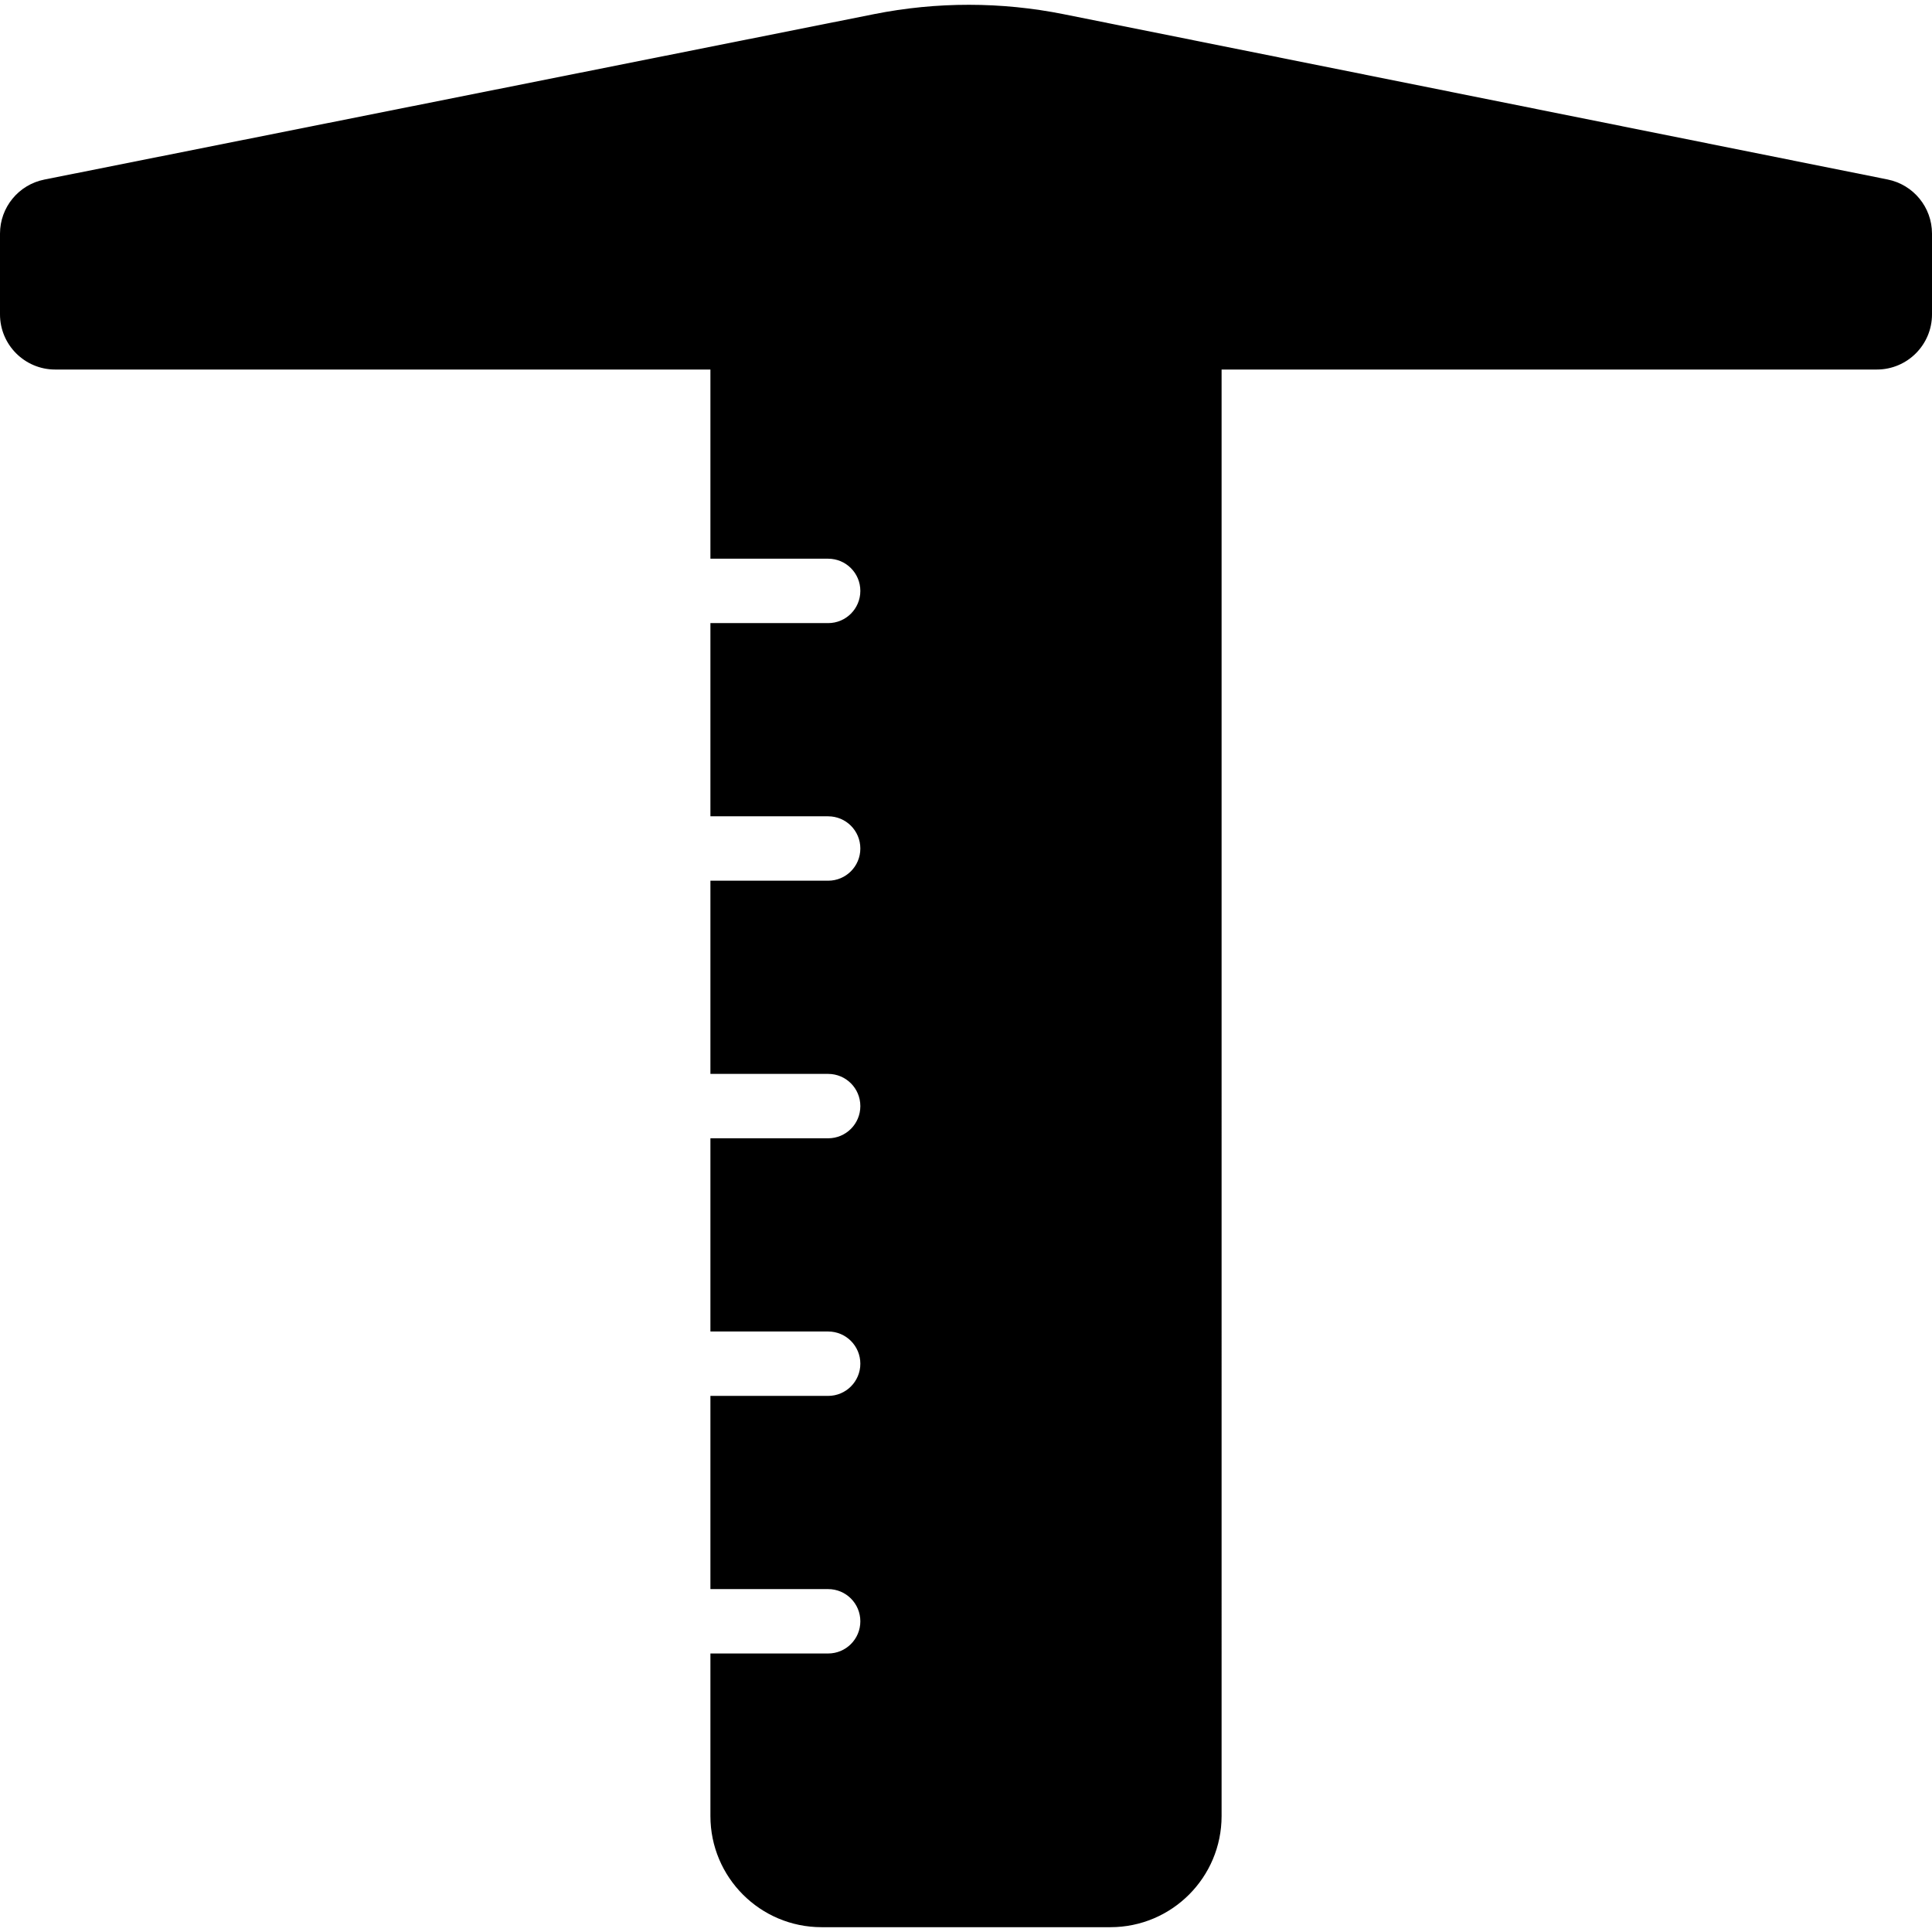 <?xml version="1.0" encoding="iso-8859-1"?>
<!-- Uploaded to: SVG Repo, www.svgrepo.com, Generator: SVG Repo Mixer Tools -->
<!DOCTYPE svg PUBLIC "-//W3C//DTD SVG 1.1//EN" "http://www.w3.org/Graphics/SVG/1.1/DTD/svg11.dtd">
<svg fill="#000000" height="800px" width="800px" version="1.1" id="Capa_1" xmlns="http://www.w3.org/2000/svg" xmlns:xlink="http://www.w3.org/1999/xlink" 
	 viewBox="0 0 469.077 469.077" xml:space="preserve">
<path d="M458.319,43.582L258.32,3.462c-15.216-3.055-30.882-3.063-46.097-0.031L10.773,43.598C4.512,44.842,0,50.338,0,56.729
	v19.598c0,7.393,6.001,13.393,13.392,13.393h159.092v45.93h28.585c4.32,0,7.817,3.498,7.817,7.818c0,4.32-3.497,7.818-7.817,7.818
	h-28.585v46.908h28.585c4.32,0,7.817,3.496,7.817,7.816c0,4.322-3.497,7.82-7.817,7.82h-28.585v46.906h28.585
	c4.32,0,7.817,3.496,7.817,7.818c0,4.32-3.497,7.816-7.817,7.816h-28.585v46.91h28.585c4.32,0,7.817,3.494,7.817,7.816
	c0,4.322-3.497,7.818-7.817,7.818h-28.585v46.908h28.585c4.32,0,7.817,3.496,7.817,7.818c0,4.32-3.497,7.816-7.817,7.816h-28.585
	v39.457c0,14.91,12.087,26.996,26.996,26.996h70.118c14.91,0,26.996-12.086,26.996-26.996V89.719h159.093
	c7.39,0,13.39-6,13.39-13.393V56.715C469.077,50.338,464.572,44.842,458.319,43.582z"/>
</svg>